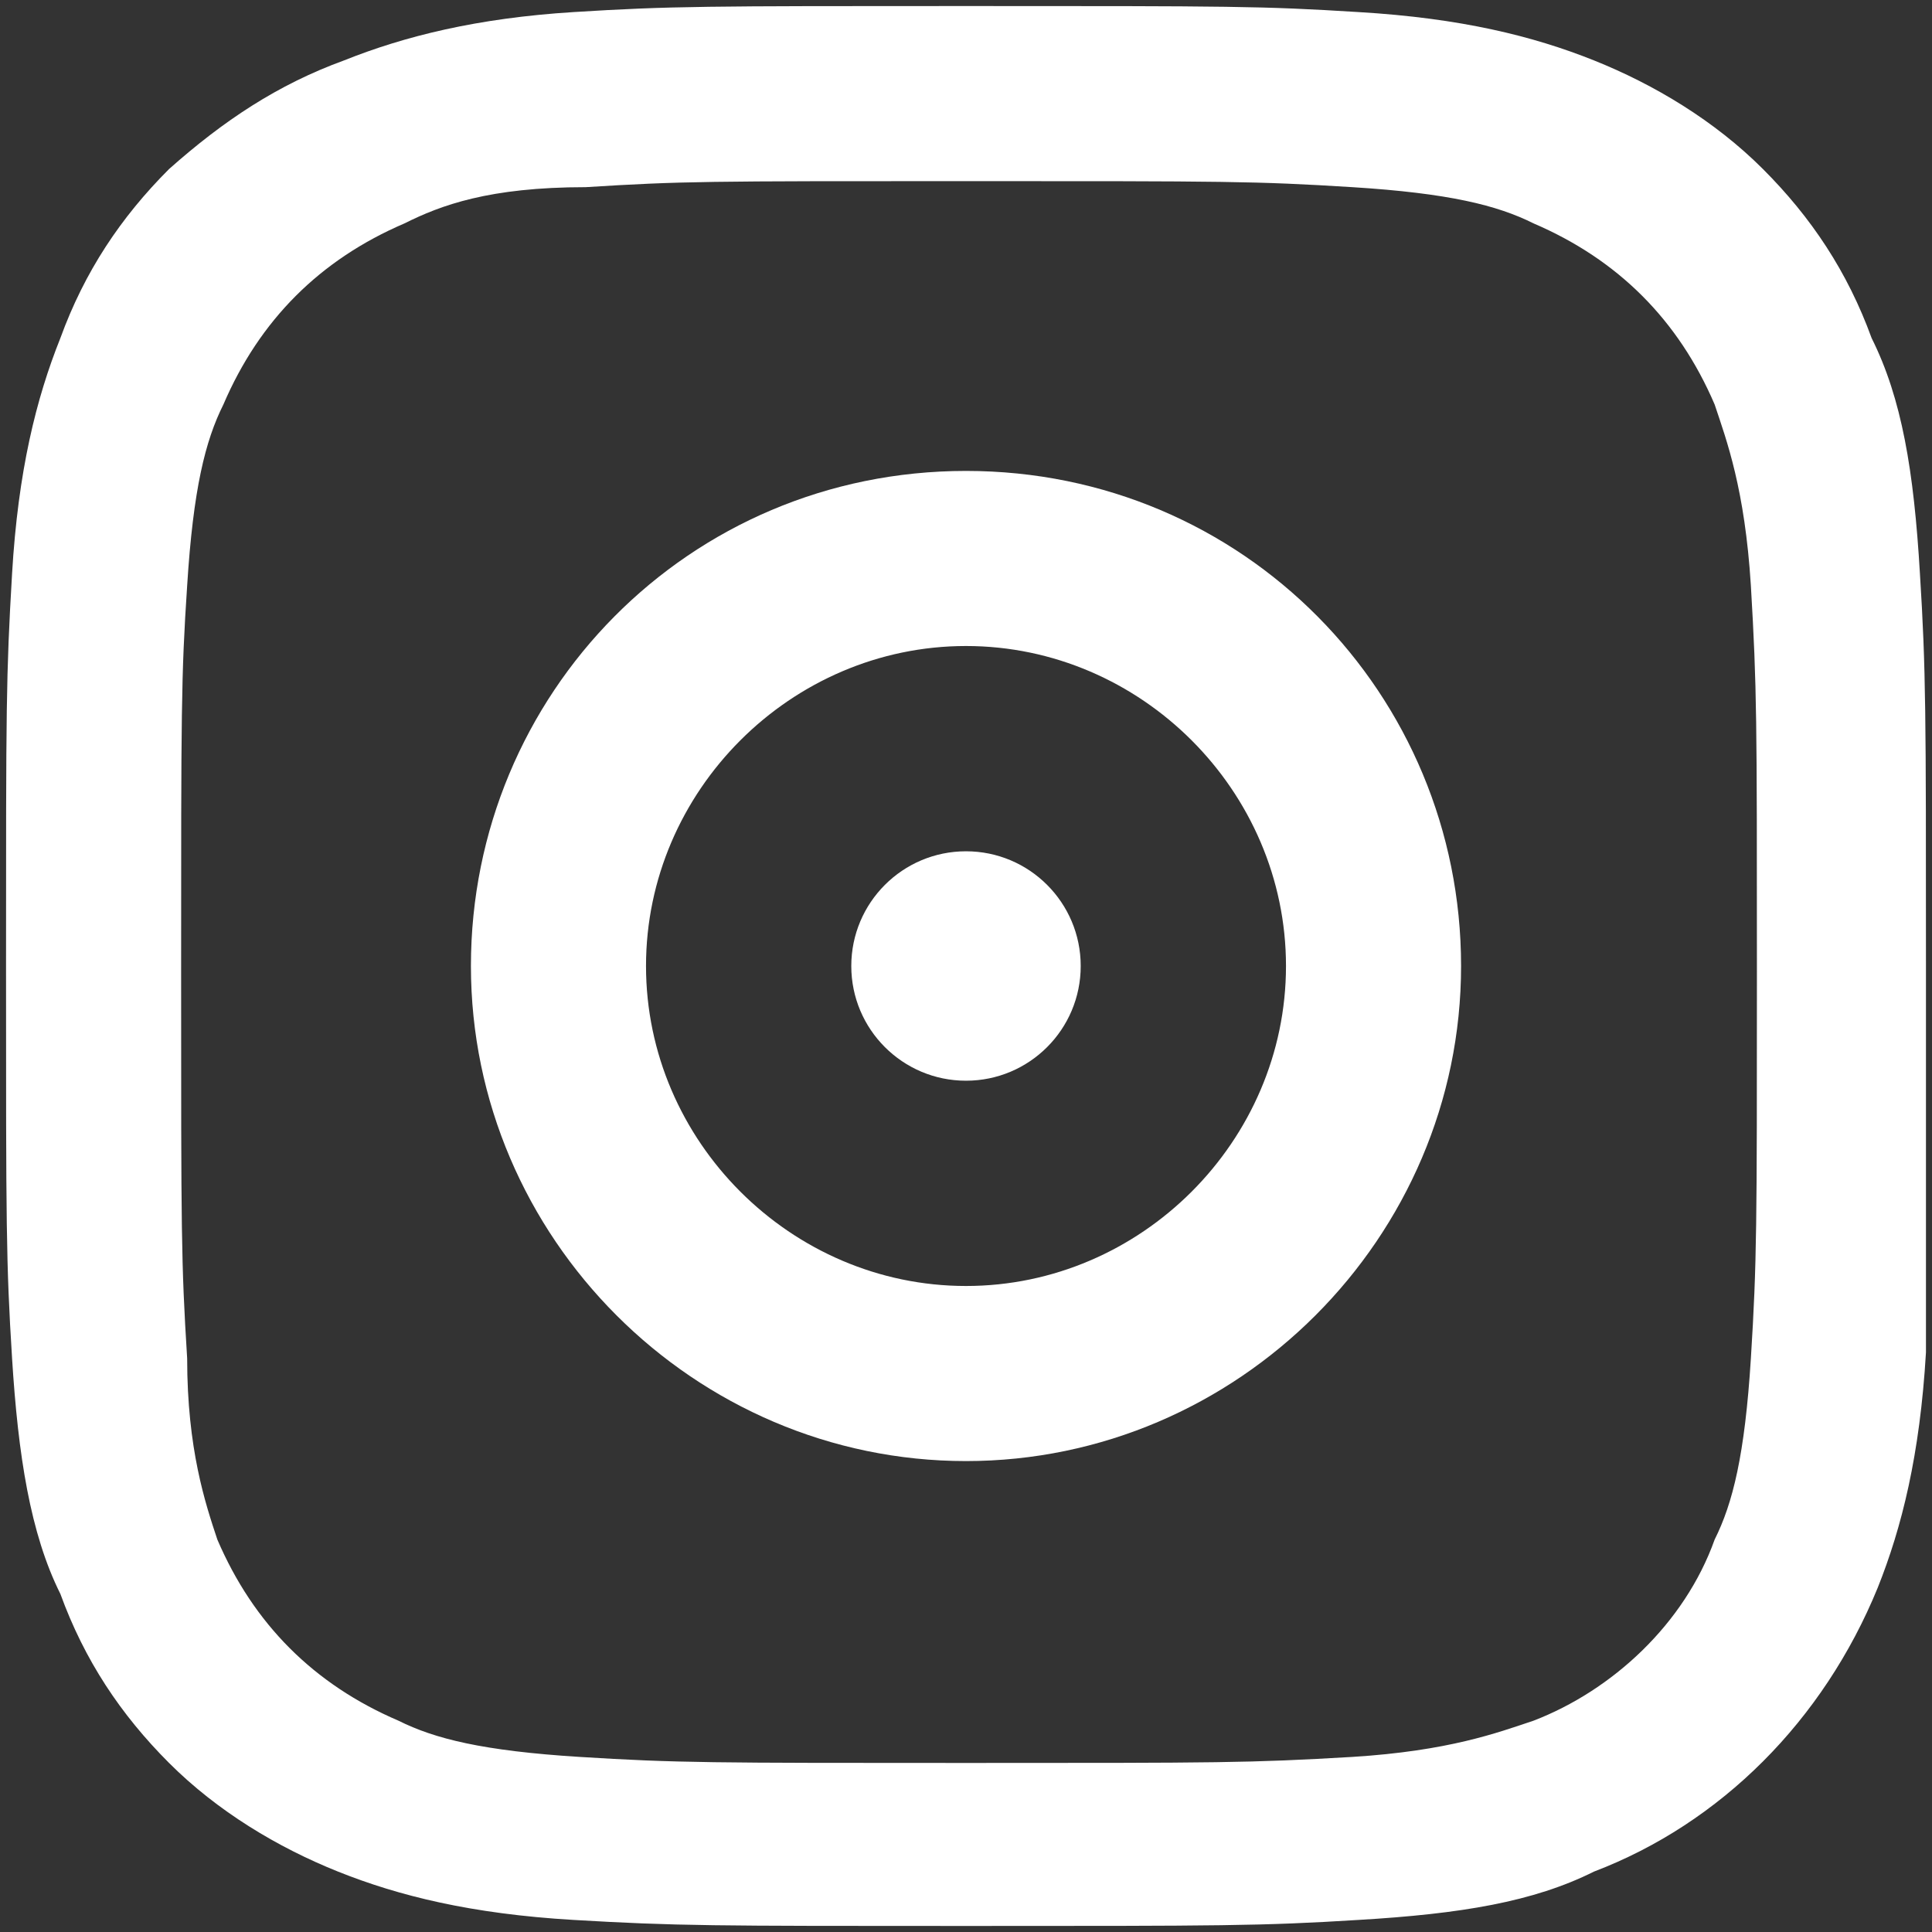 <?xml version="1.0" encoding="UTF-8"?>
<svg xmlns="http://www.w3.org/2000/svg" xmlns:xlink="http://www.w3.org/1999/xlink" version="1.1" id="Ebene_1" x="0px" y="0px" viewBox="0 0 32 32" style="enable-background:new 0 0 32 32;" xml:space="preserve">
<rect x="0" y="0" width="32" height="32" fill="#333333" stroke="none"/>
<style type="text/css">
	.st0{fill:#FFFFFF;}
</style>
<path class="st0" d="M16,3c4.3,0,4.8,0,6.4,0.1c1.6,0.1,2.4,0.3,3,0.6c0.7,0.3,1.3,0.7,1.8,1.2c0.5,0.5,0.9,1.1,1.2,1.8  c0.2,0.6,0.5,1.4,0.6,3c0.1,1.7,0.1,2.2,0.1,6.4s0,4.8-0.1,6.4c-0.1,1.6-0.3,2.4-0.6,3c-0.5,1.4-1.7,2.5-3,3c-0.6,0.2-1.4,0.5-3,0.6  c-1.7,0.1-2.2,0.1-6.4,0.1s-4.8,0-6.4-0.1c-1.6-0.1-2.4-0.3-3-0.6c-0.7-0.3-1.3-0.7-1.8-1.2c-0.5-0.5-0.9-1.1-1.2-1.8  c-0.2-0.6-0.5-1.5-0.5-3C3,20.9,3,20.4,3,16.1s0-4.9,0.1-6.4c0.1-1.6,0.3-2.4,0.6-3C4,6,4.4,5.4,4.9,4.9S6,4,6.7,3.7  c0.6-0.3,1.4-0.6,3-0.6C11.3,3,11.7,3,16,3 M16,0.1c-4.3,0-4.9,0-6.5,0.1S6.7,0.6,5.7,1c-1.1,0.4-2,1-2.9,1.8C2,3.6,1.4,4.5,1,5.6  c-0.4,1-0.7,2.2-0.8,3.9S0.1,11.7,0.1,16s0,4.9,0.1,6.5s0.3,2.9,0.8,3.9c0.4,1.1,1,2,1.8,2.8s1.8,1.4,2.8,1.8s2.2,0.7,3.9,0.8  c1.7,0.1,2.3,0.1,6.5,0.1s4.9,0,6.5-0.1c1.7-0.1,2.9-0.3,3.9-0.8c2.1-0.8,3.8-2.5,4.7-4.7c0.4-1,0.7-2.2,0.8-3.9c0-1.6,0-2.2,0-6.4  s0-4.9-0.1-6.5c-0.1-1.7-0.3-2.9-0.8-3.9c-0.4-1.1-1-2-1.8-2.8S27.4,1.4,26.4,1c-1-0.4-2.2-0.7-3.9-0.8C20.9,0.1,20.4,0.1,16,0.1  L16,0.1L16,0.1z"></path>
<path class="st0" d="M16,7.8c-4.6,0-8.2,3.7-8.2,8.2s3.7,8.2,8.2,8.2s8.2-3.7,8.2-8.2l0,0C24.2,11.5,20.6,7.8,16,7.8z M16,21.3  c-2.9,0-5.3-2.4-5.3-5.3s2.4-5.3,5.3-5.3s5.3,2.4,5.3,5.3S18.9,21.3,16,21.3z"></path>
<circle class="st0" cx="16" cy="16" r="1.9"></circle>
</svg>
